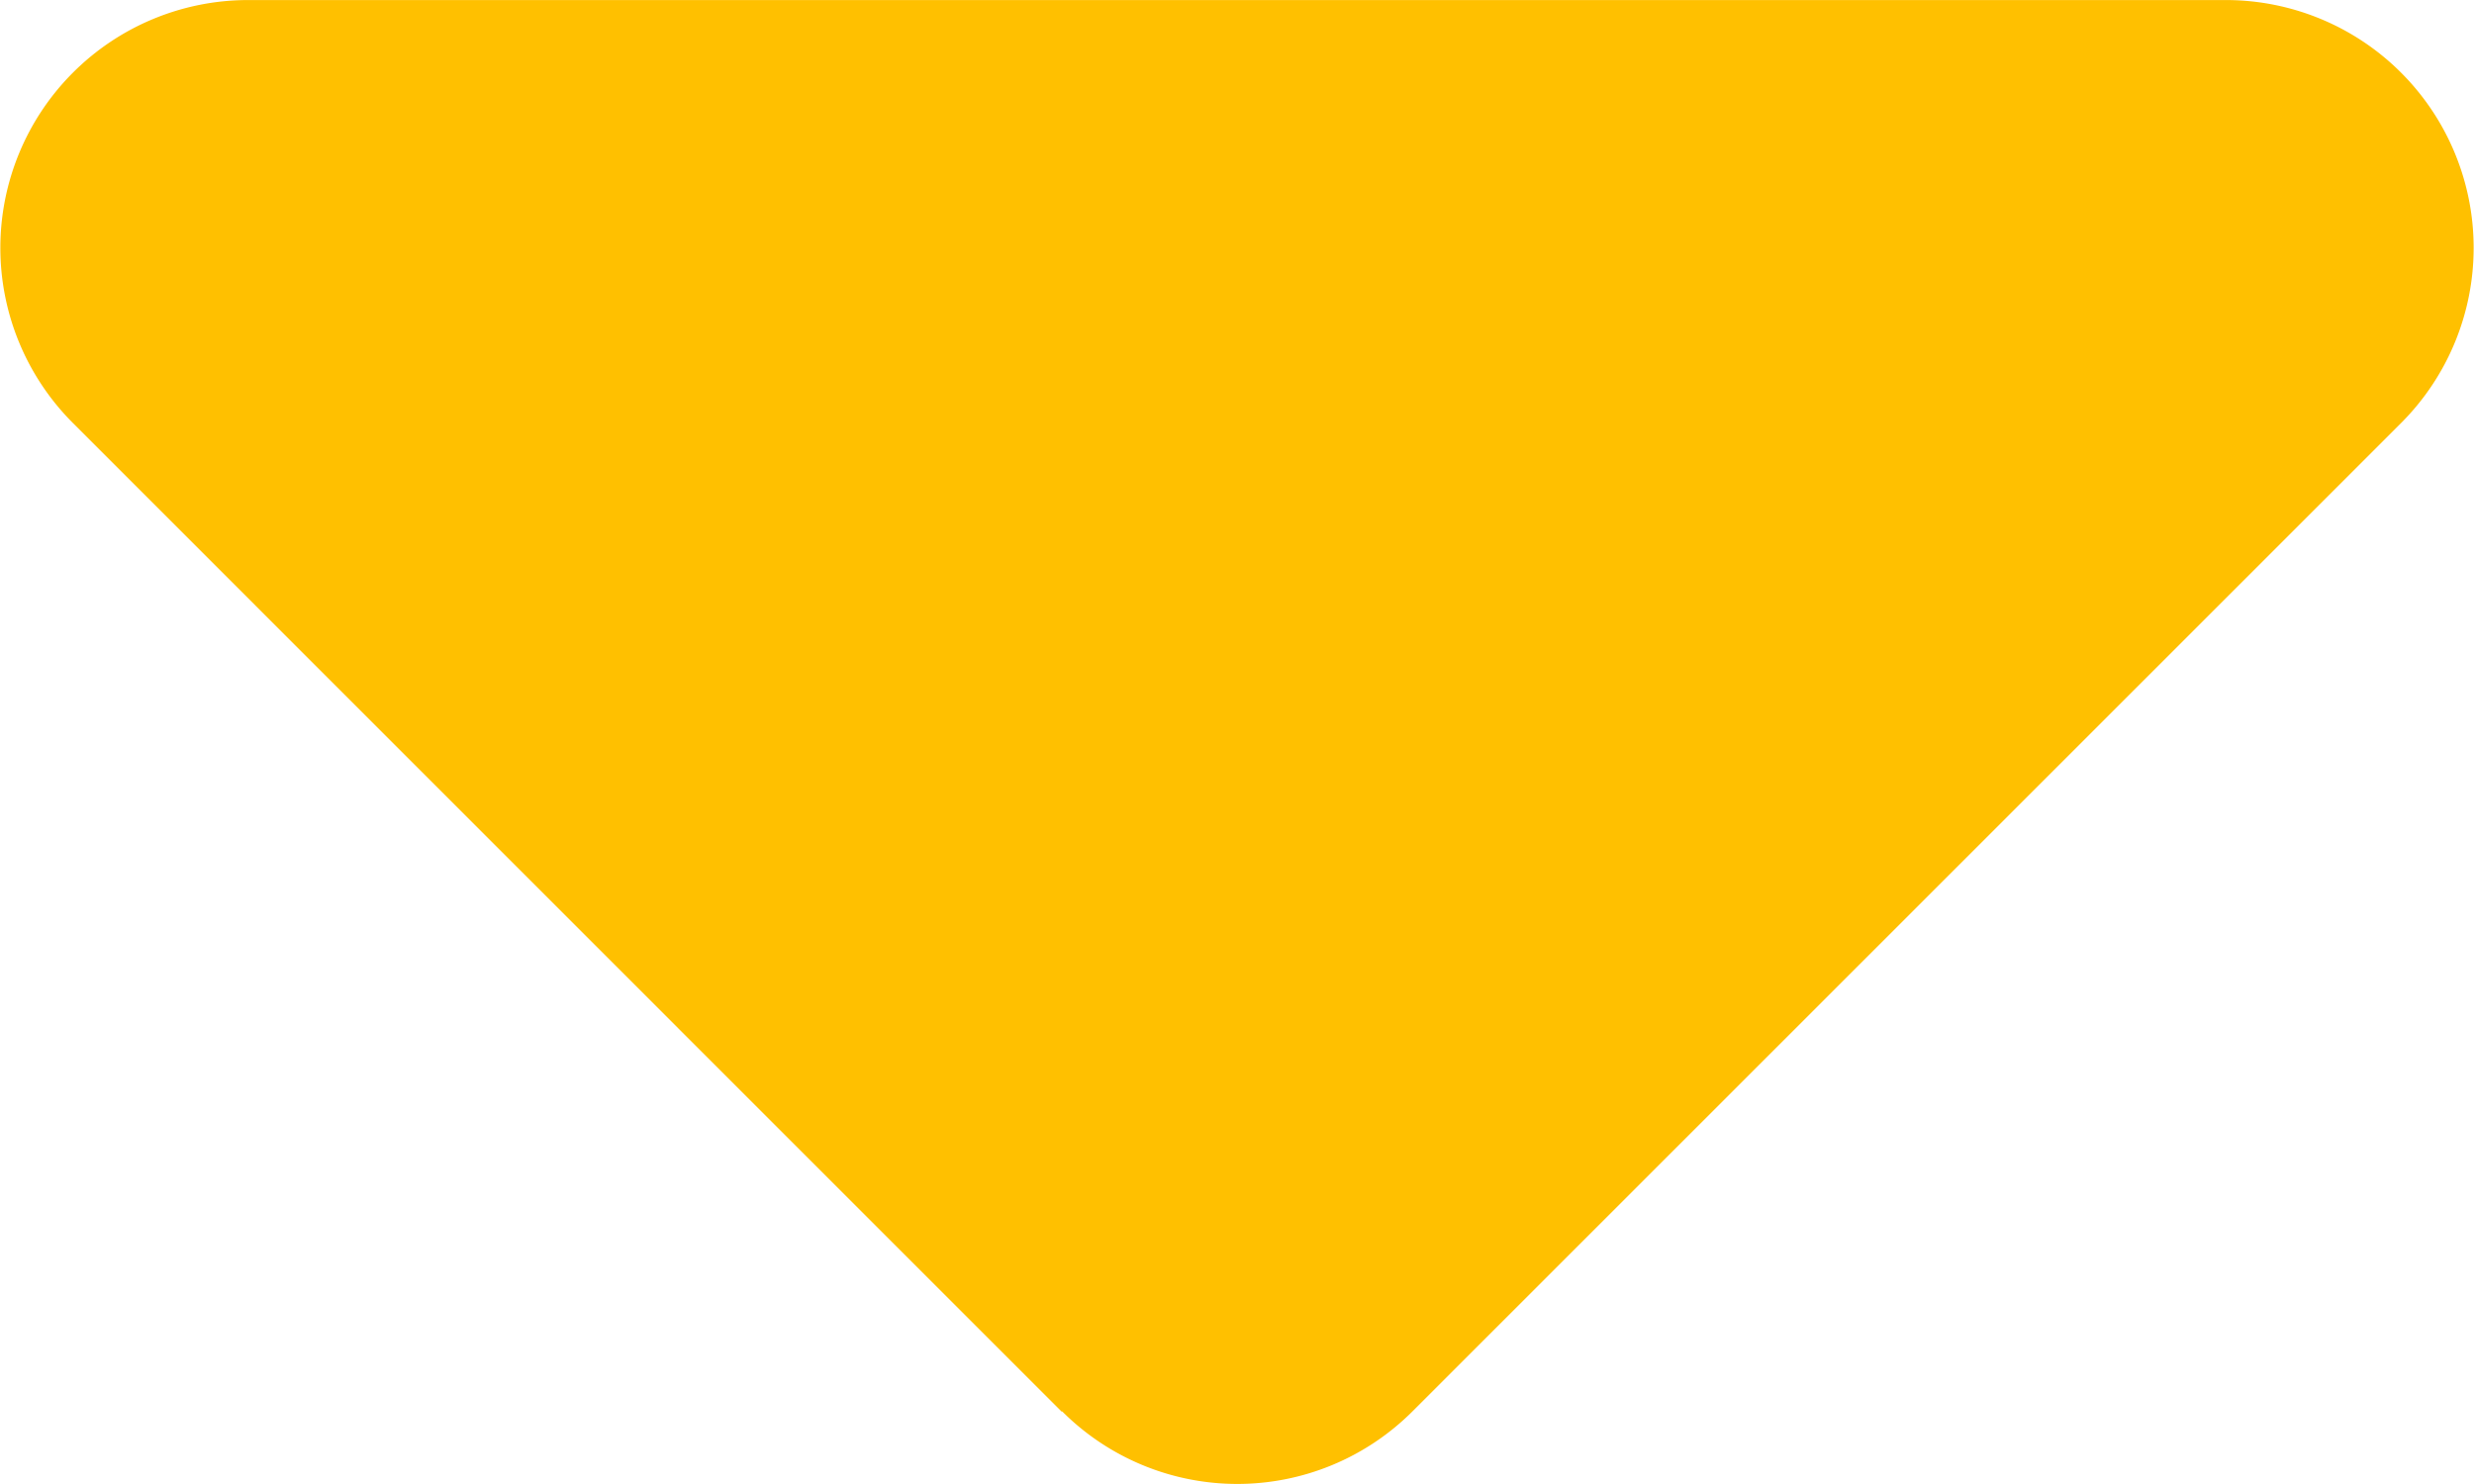 <svg xmlns="http://www.w3.org/2000/svg" width="48" height="28.799" viewBox="0 0 48 28.799">
  <path id="sort-up-solid_1_" data-name="sort-up-solid (1)" d="M27.312,33.431a4.805,4.805,0,0,0-6.792,0L1.328,52.623a4.809,4.809,0,0,0,3.4,8.2H43.116a4.809,4.809,0,0,0,3.4-8.2L27.327,33.431Z" transform="translate(47.922 60.824) rotate(180)" fill="#ffc000"/>
</svg>
